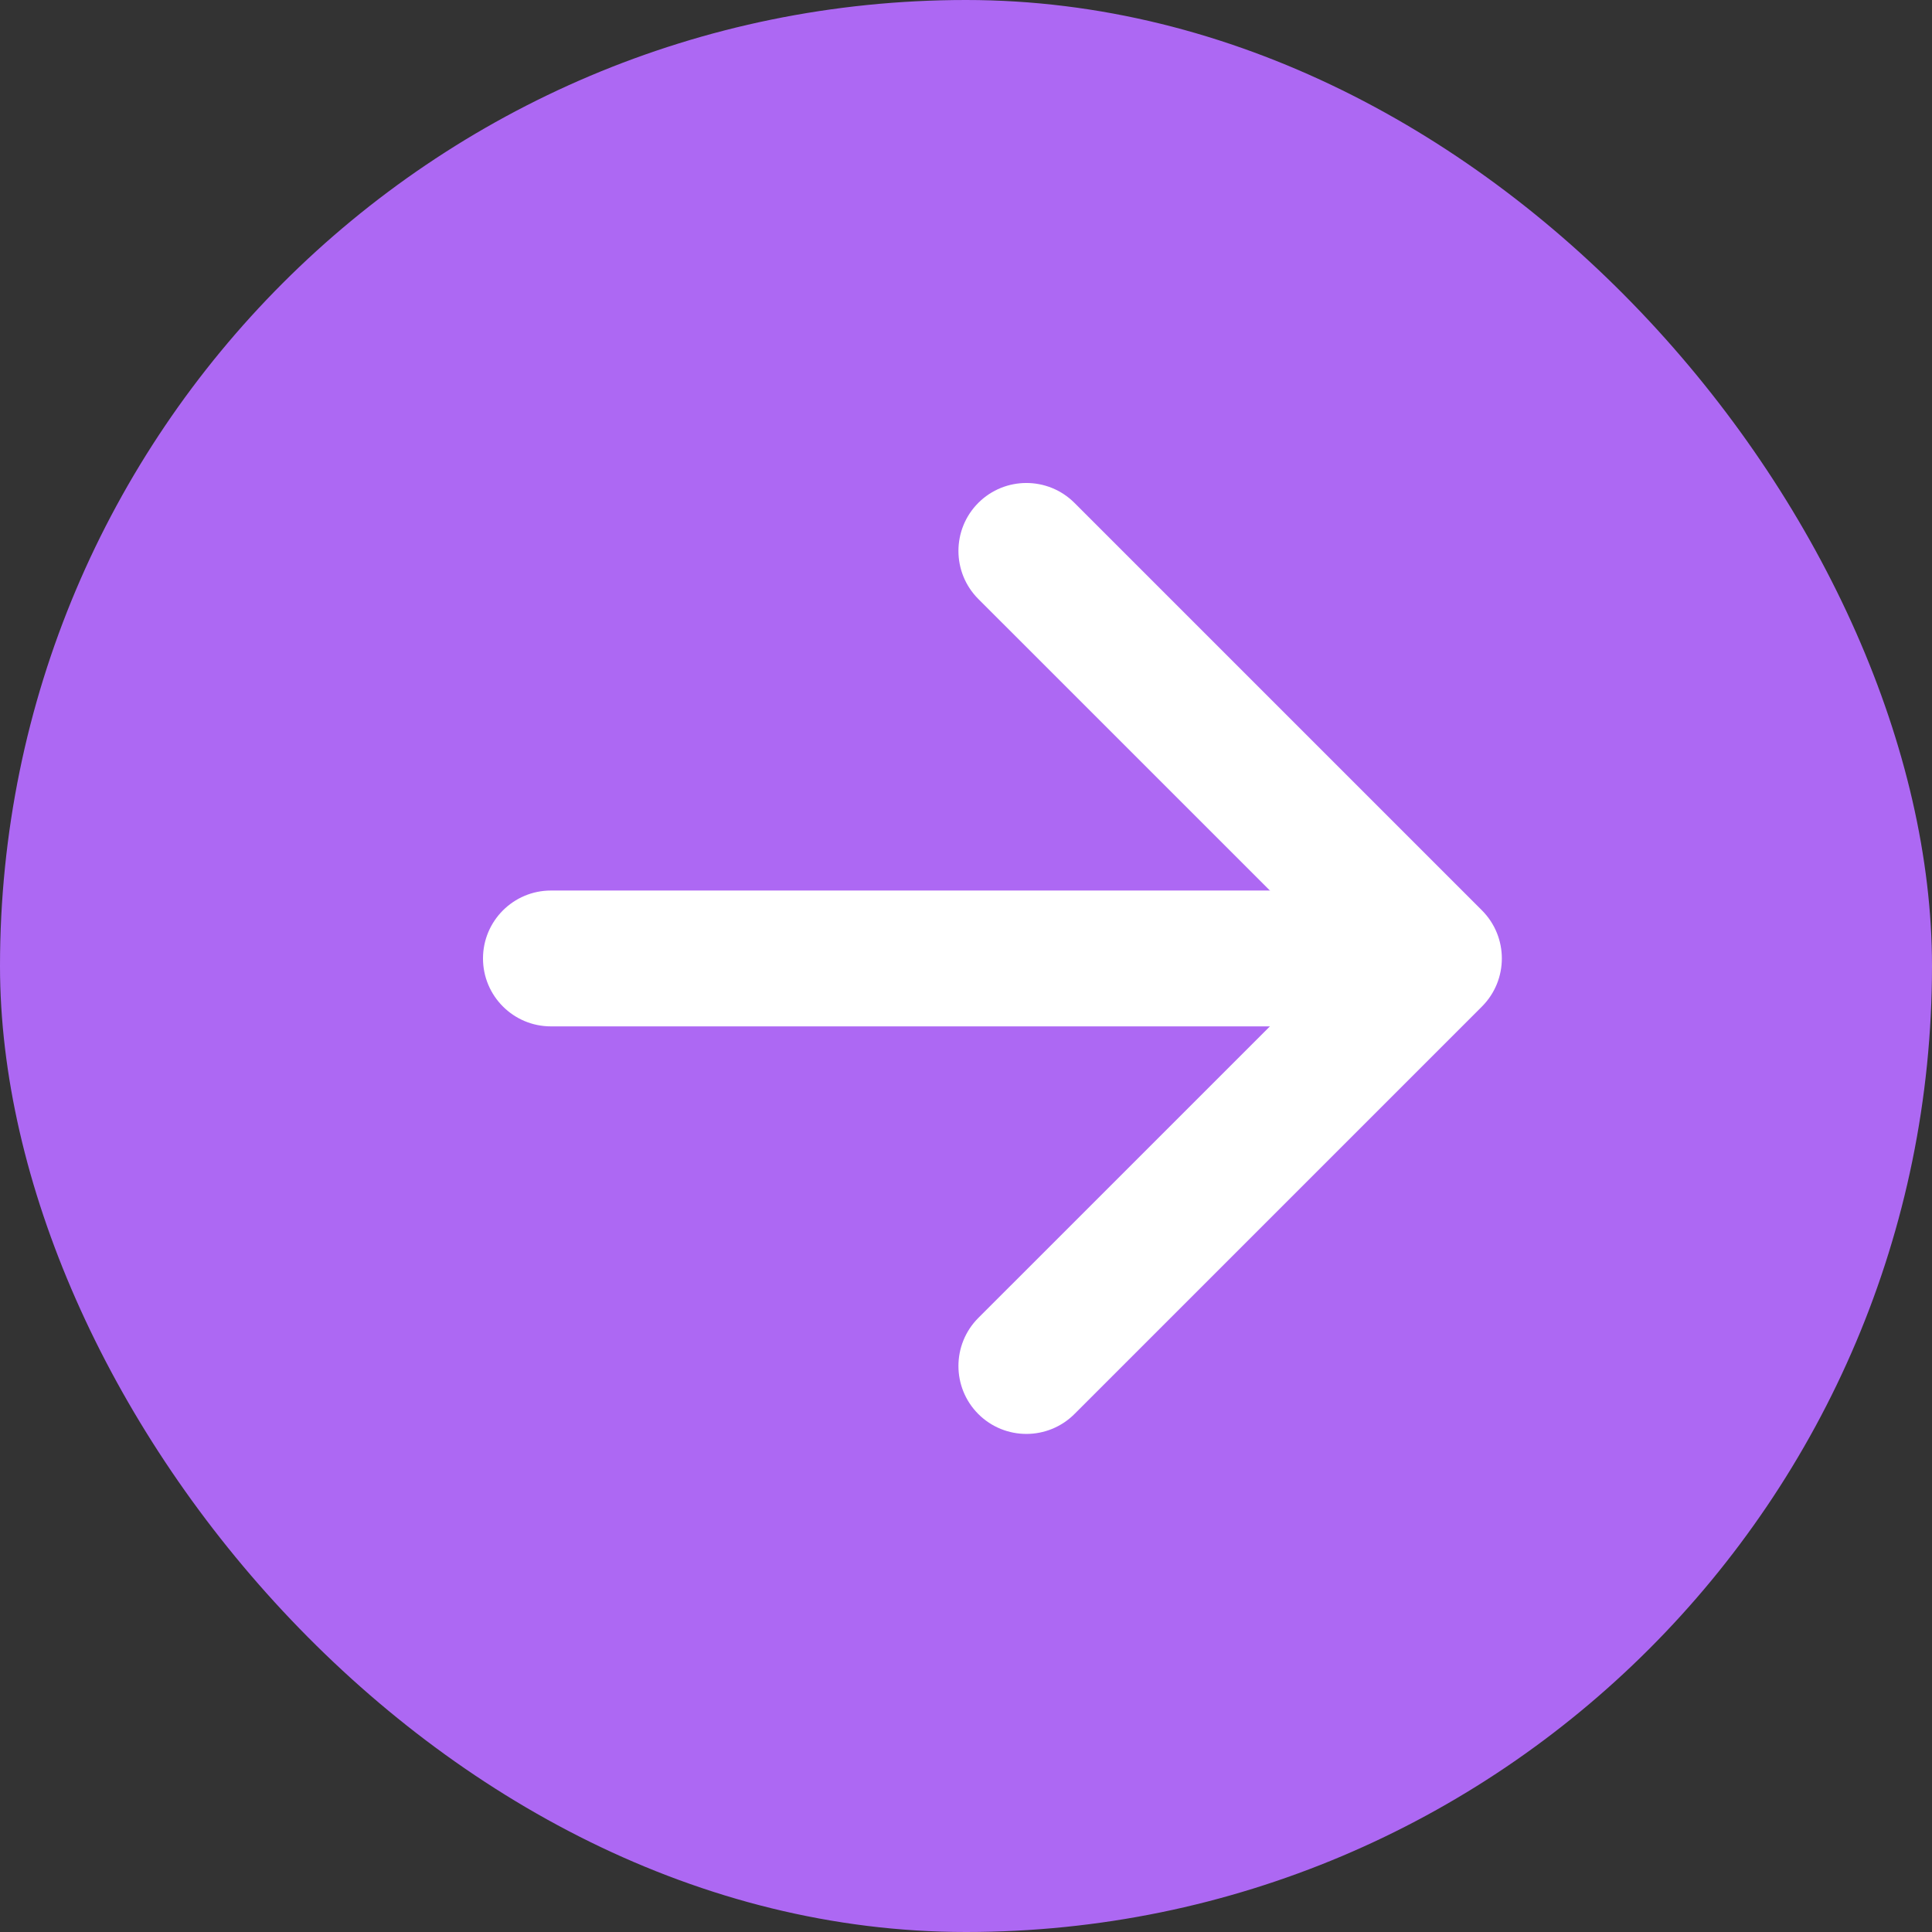 <?xml version="1.0" encoding="UTF-8"?>
<svg xmlns="http://www.w3.org/2000/svg" width="32" height="32" viewBox="0 0 32 32" fill="none">
  <rect x="0" y="0" width="32" height="32" fill="#333333" stroke="none"/>
  <rect width="32" height="32" rx="16" fill="#AD68F3"></rect>
  <path fill-rule="evenodd" clip-rule="evenodd" d="M16.204 8.329C16.644 7.89 17.356 7.89 17.796 8.329L24.546 15.079C24.985 15.519 24.985 16.231 24.546 16.671L17.796 23.421C17.356 23.86 16.644 23.86 16.204 23.421C15.765 22.981 15.765 22.269 16.204 21.829L22.159 15.875L16.204 9.921C15.765 9.481 15.765 8.769 16.204 8.329Z" fill="white"></path>
  <path fill-rule="evenodd" clip-rule="evenodd" d="M8 15.875C8 15.254 8.504 14.75 9.125 14.75H22.812C23.434 14.75 23.938 15.254 23.938 15.875C23.938 16.496 23.434 17 22.812 17H9.125C8.504 17 8 16.496 8 15.875Z" fill="white"></path>
</svg>
